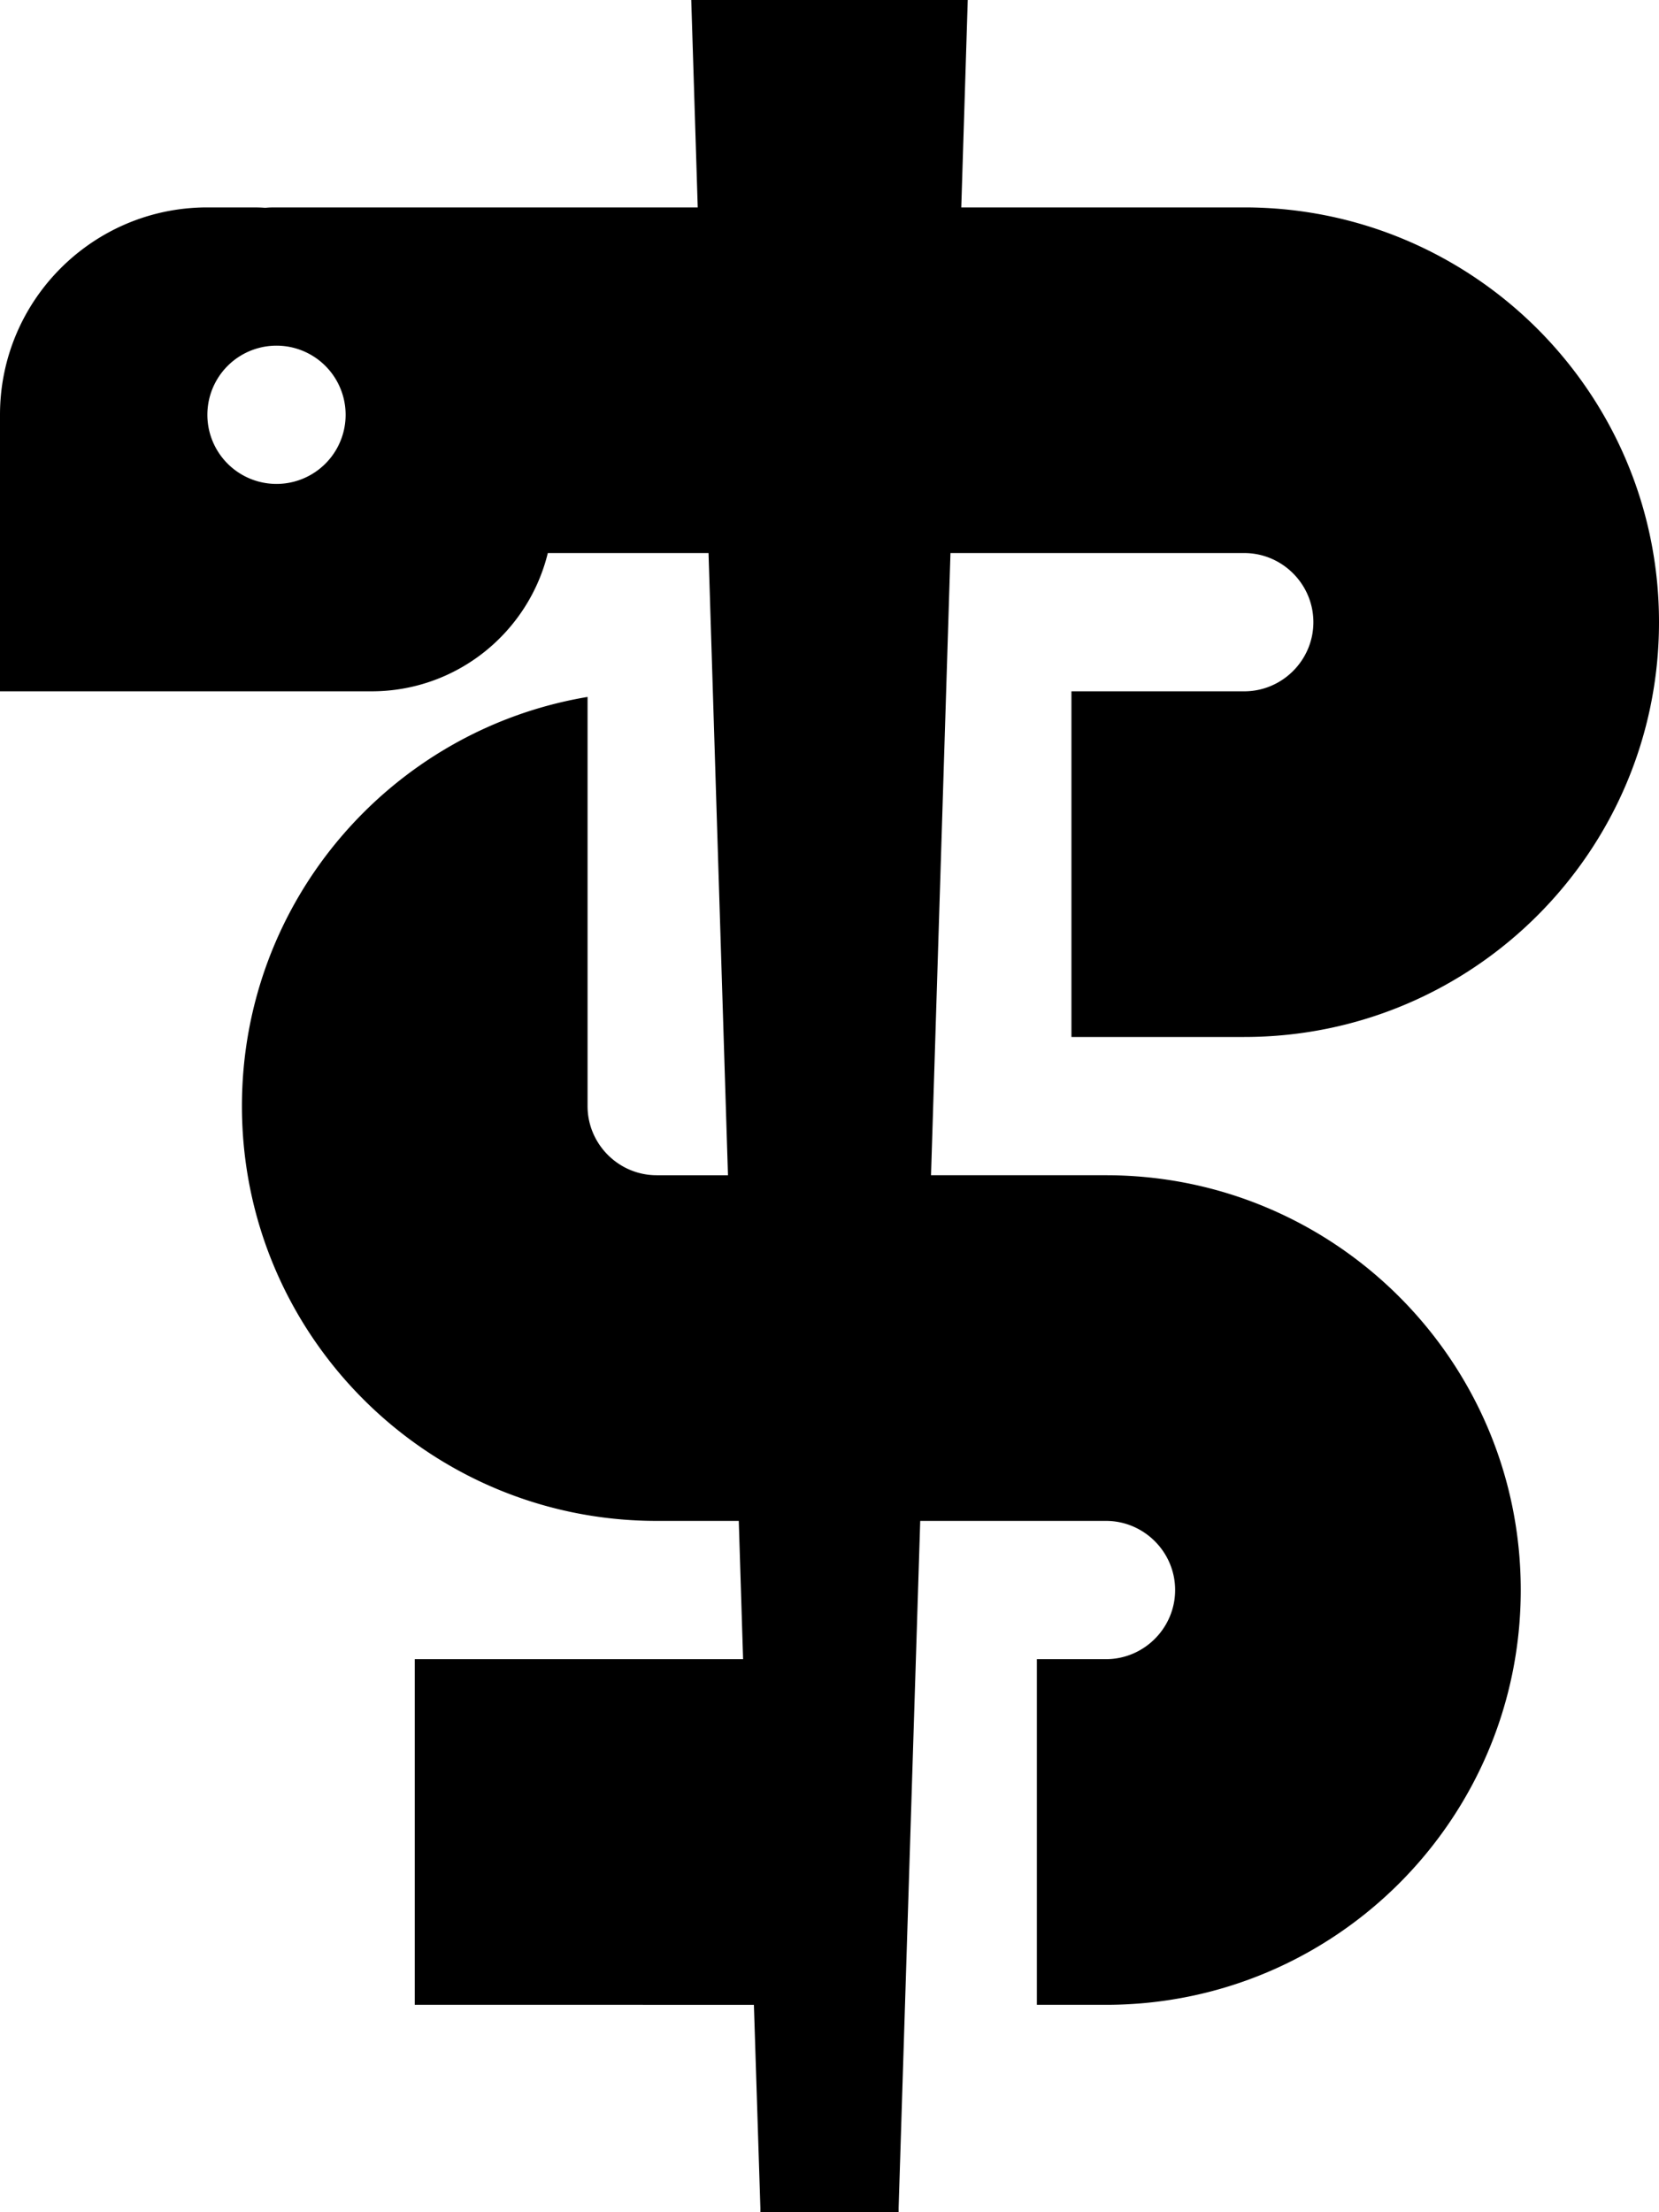 <svg xmlns="http://www.w3.org/2000/svg" viewBox="0 0 384 512"><!--! Font Awesome Pro 6.7.1 by @fontawesome - https://fontawesome.com License - https://fontawesome.com/license (Commercial License) Copyright 2024 Fonticons, Inc. --><path d="M208 511l0 1-32 0 0-1-1.5-47L136 464l-40 0 0-80 40 0 36 0-1-32-19 0c-53 0-96-43-96-96c0-47.6 34.6-87.1 80-94.7l0 94.7c0 8.8 7.2 16 16 16l16.5 0L164 128l-28 0-9.2 0c-4.5 18.4-21.1 32-40.8 32L0 160 0 96C0 69.5 21.5 48 48 48l10 0c1.1 0 2.3 0 3.4 .1c.9-.1 1.7-.1 2.6-.1l97.5 0L160 0l64 0-1.5 48L288 48c53 0 96 43 96 96s-43 96-96 96l-40 0 0-80 40 0c8.8 0 16-7.2 16-16s-7.2-16-16-16l-40 0-28 0-4.5 144 40.5 0c53 0 96 43 96 96s-43 96-96 96l-16 0 0-80 16 0c8.8 0 16-7.2 16-16s-7.2-16-16-16l-43 0-5 159zM64 112a16 16 0 1 0 0-32 16 16 0 1 0 0 32z"/></svg>